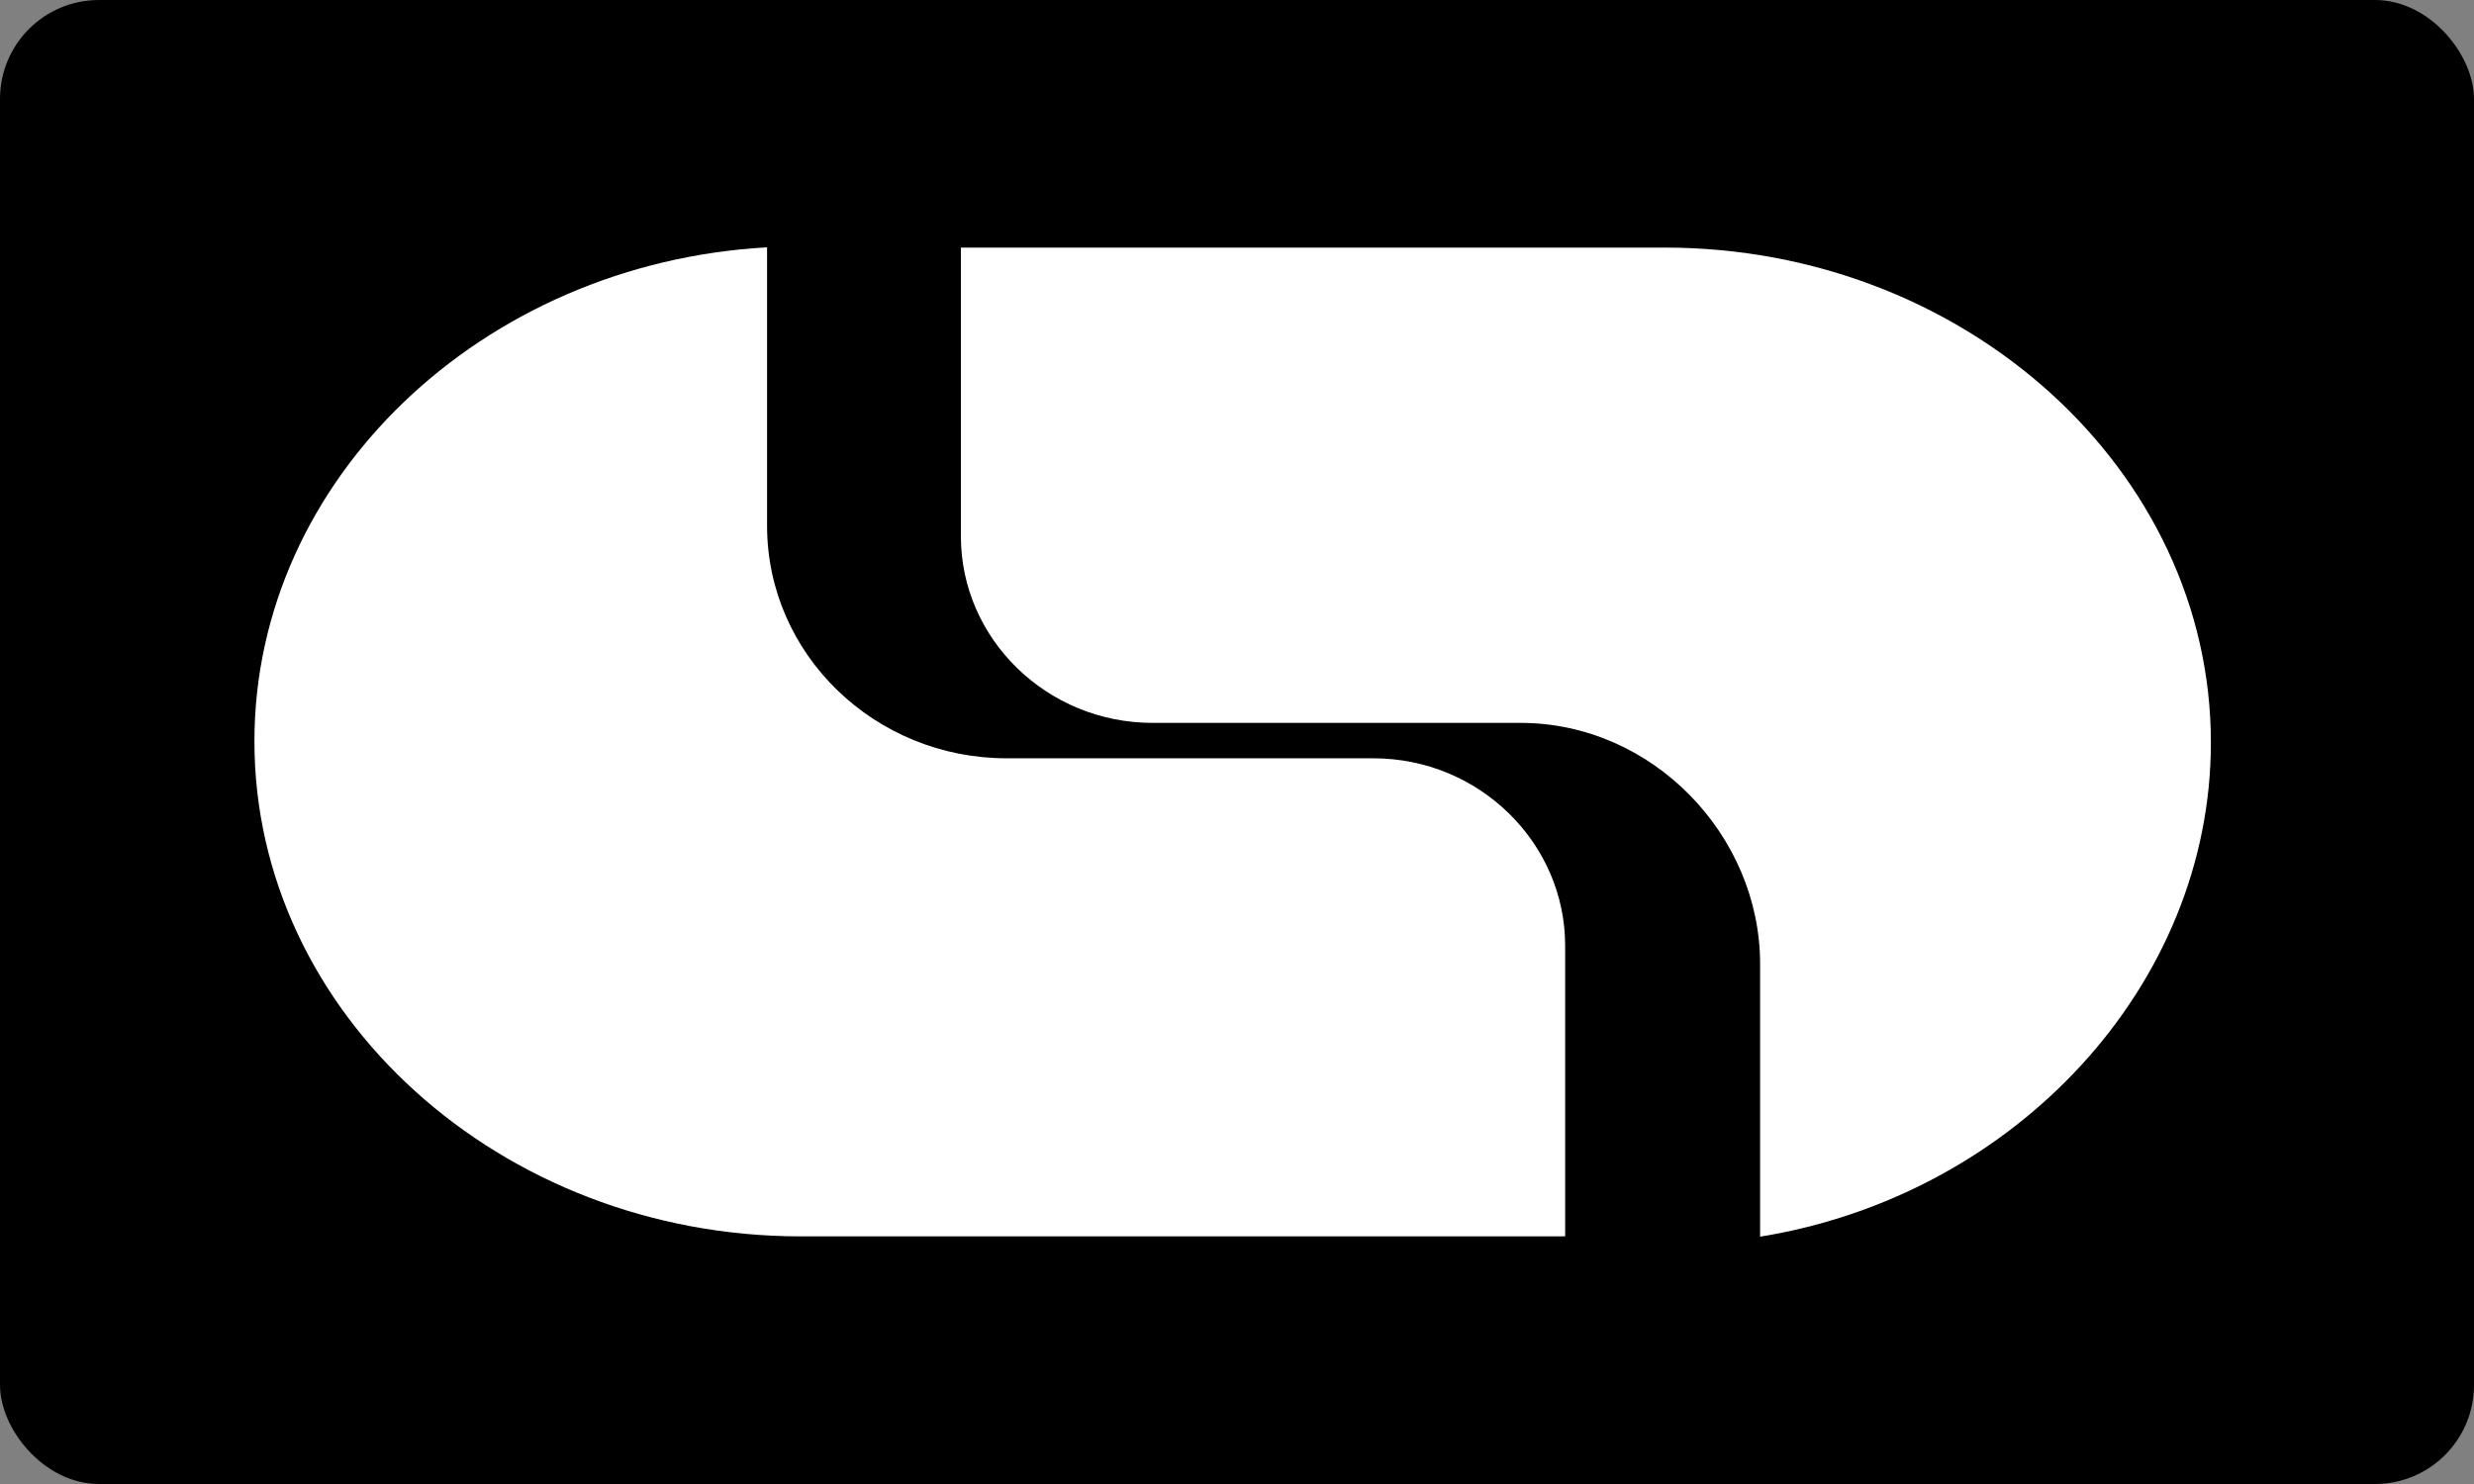 <svg width="100" height="60" viewBox="0 0 100 60" fill="none" xmlns="http://www.w3.org/2000/svg">
<rect x="0" y="0" width="100" height="60" fill="#808080" stroke="none"/>
<rect width="100" height="60" rx="4" fill="black"/>
<path fill-rule="evenodd" clip-rule="evenodd" d="M38.839 10.01V21.678C38.839 25.843 42.326 29.227 46.587 29.227H61.461C66.788 29.227 71.144 33.764 71.144 38.973V50C81.464 48.332 89.365 39.84 89.365 30.023C89.365 19.015 79.428 10.01 67.287 10.01H38.839Z" fill="white"/>
<path fill-rule="evenodd" clip-rule="evenodd" d="M40.688 30.659C35.362 30.659 31.005 26.464 31.005 21.255V10C19.489 10.64 10.284 19.38 10.284 29.974C10.284 40.981 20.22 49.988 32.363 49.988H63.264V38.236C63.264 34.068 59.778 30.659 55.516 30.659H40.688Z" fill="white"/>
</svg>
